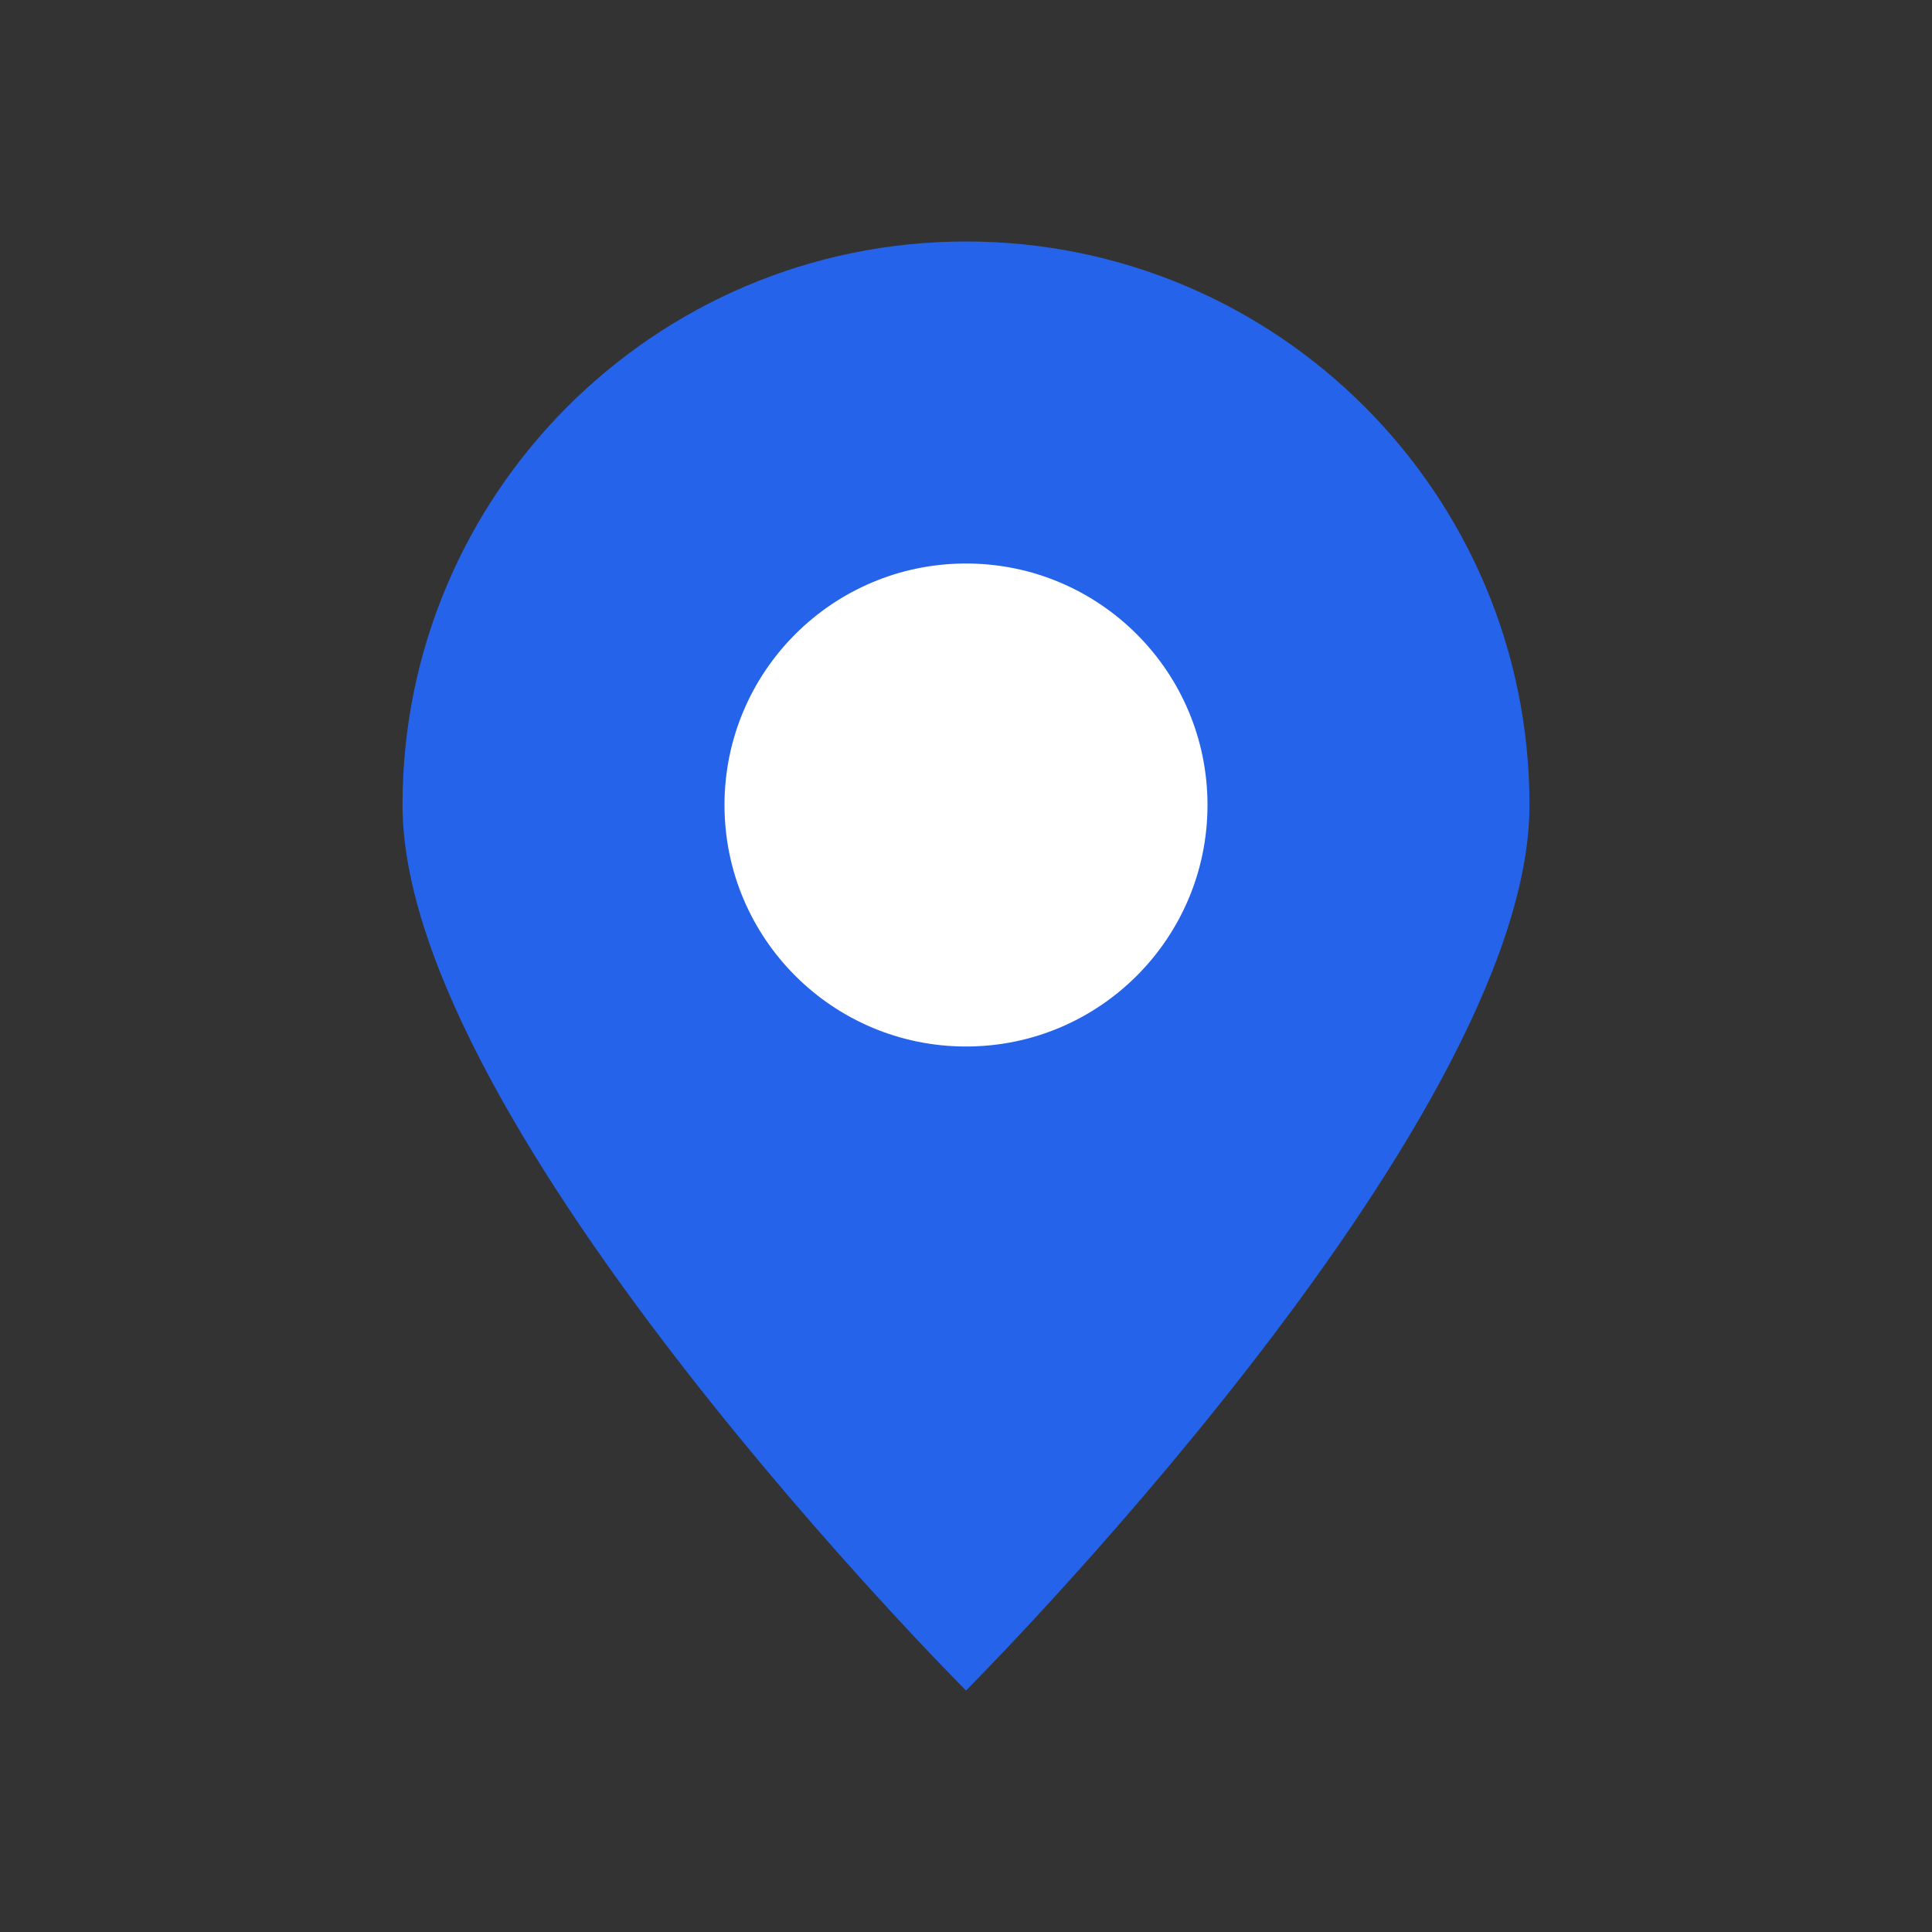 <svg width="48" height="48" viewBox="0 0 48 48" fill="none" xmlns="http://www.w3.org/2000/svg">
  <rect x="0" y="0" width="48" height="48" fill="#333333" stroke="none"/>
  <path d="M24 6C16.268 6 10 12.268 10 20C10 28 24 42 24 42C24 42 38 28 38 20C38 12.268 31.732 6 24 6Z" fill="#2563EB"/>
  <circle cx="24" cy="20" r="6" fill="white"/>
</svg>